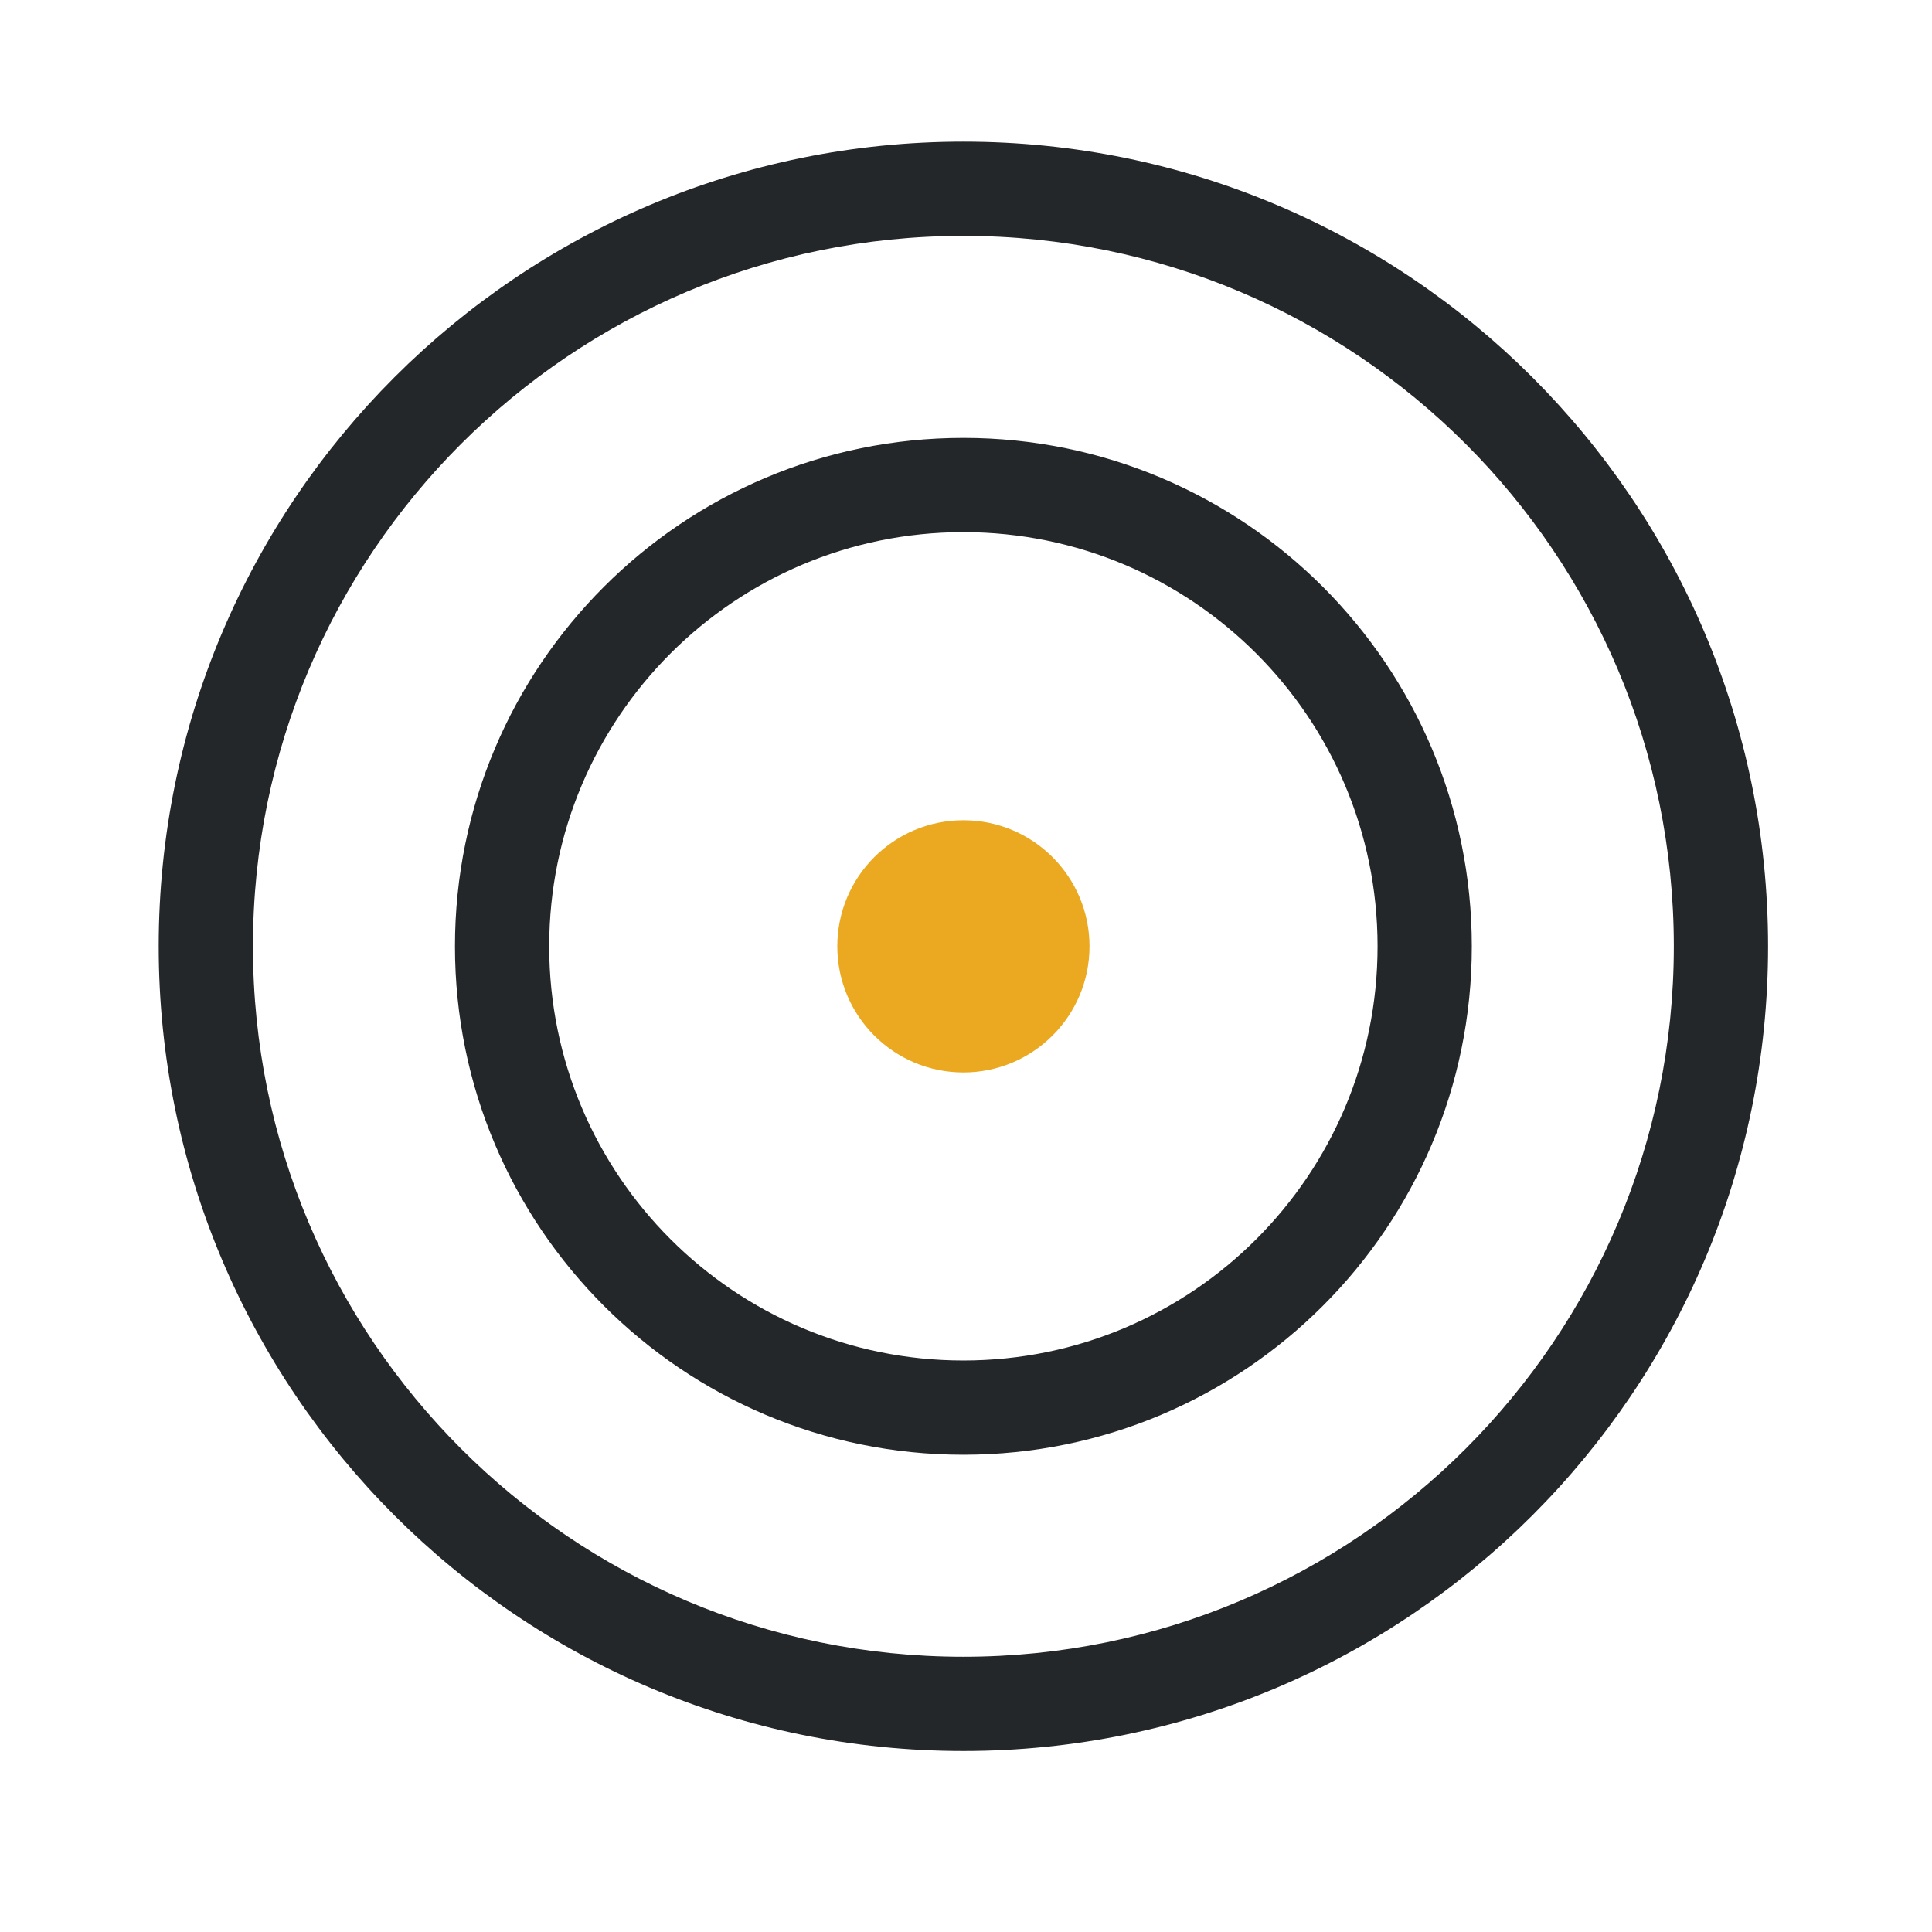 <svg width="41" height="41" viewBox="0 0 41 41" fill="none" xmlns="http://www.w3.org/2000/svg">
<path fill-rule="evenodd" clip-rule="evenodd" d="M20.444 35.159C28.771 35.159 35.521 28.409 35.521 20.083C35.521 11.756 28.771 5.006 20.444 5.006C12.118 5.006 5.368 11.756 5.368 20.083C5.368 28.409 12.118 35.159 20.444 35.159ZM20.444 37.159C29.876 37.159 37.521 29.514 37.521 20.083C37.521 10.651 29.876 3.006 20.444 3.006C11.013 3.006 3.368 10.651 3.368 20.083C3.368 29.514 11.013 37.159 20.444 37.159Z" fill="#232729"/>
<path fill-rule="evenodd" clip-rule="evenodd" d="M20.444 28.872C25.299 28.872 29.234 24.937 29.234 20.083C29.234 15.228 25.299 11.293 20.444 11.293C15.59 11.293 11.655 15.228 11.655 20.083C11.655 24.937 15.59 28.872 20.444 28.872ZM20.444 30.872C26.403 30.872 31.234 26.041 31.234 20.083C31.234 14.124 26.403 9.293 20.444 9.293C14.486 9.293 9.655 14.124 9.655 20.083C9.655 26.041 14.486 30.872 20.444 30.872Z" fill="#232729"/>
<circle cx="20.445" cy="20.083" r="2.676" fill="#EAA921"/>
</svg>
